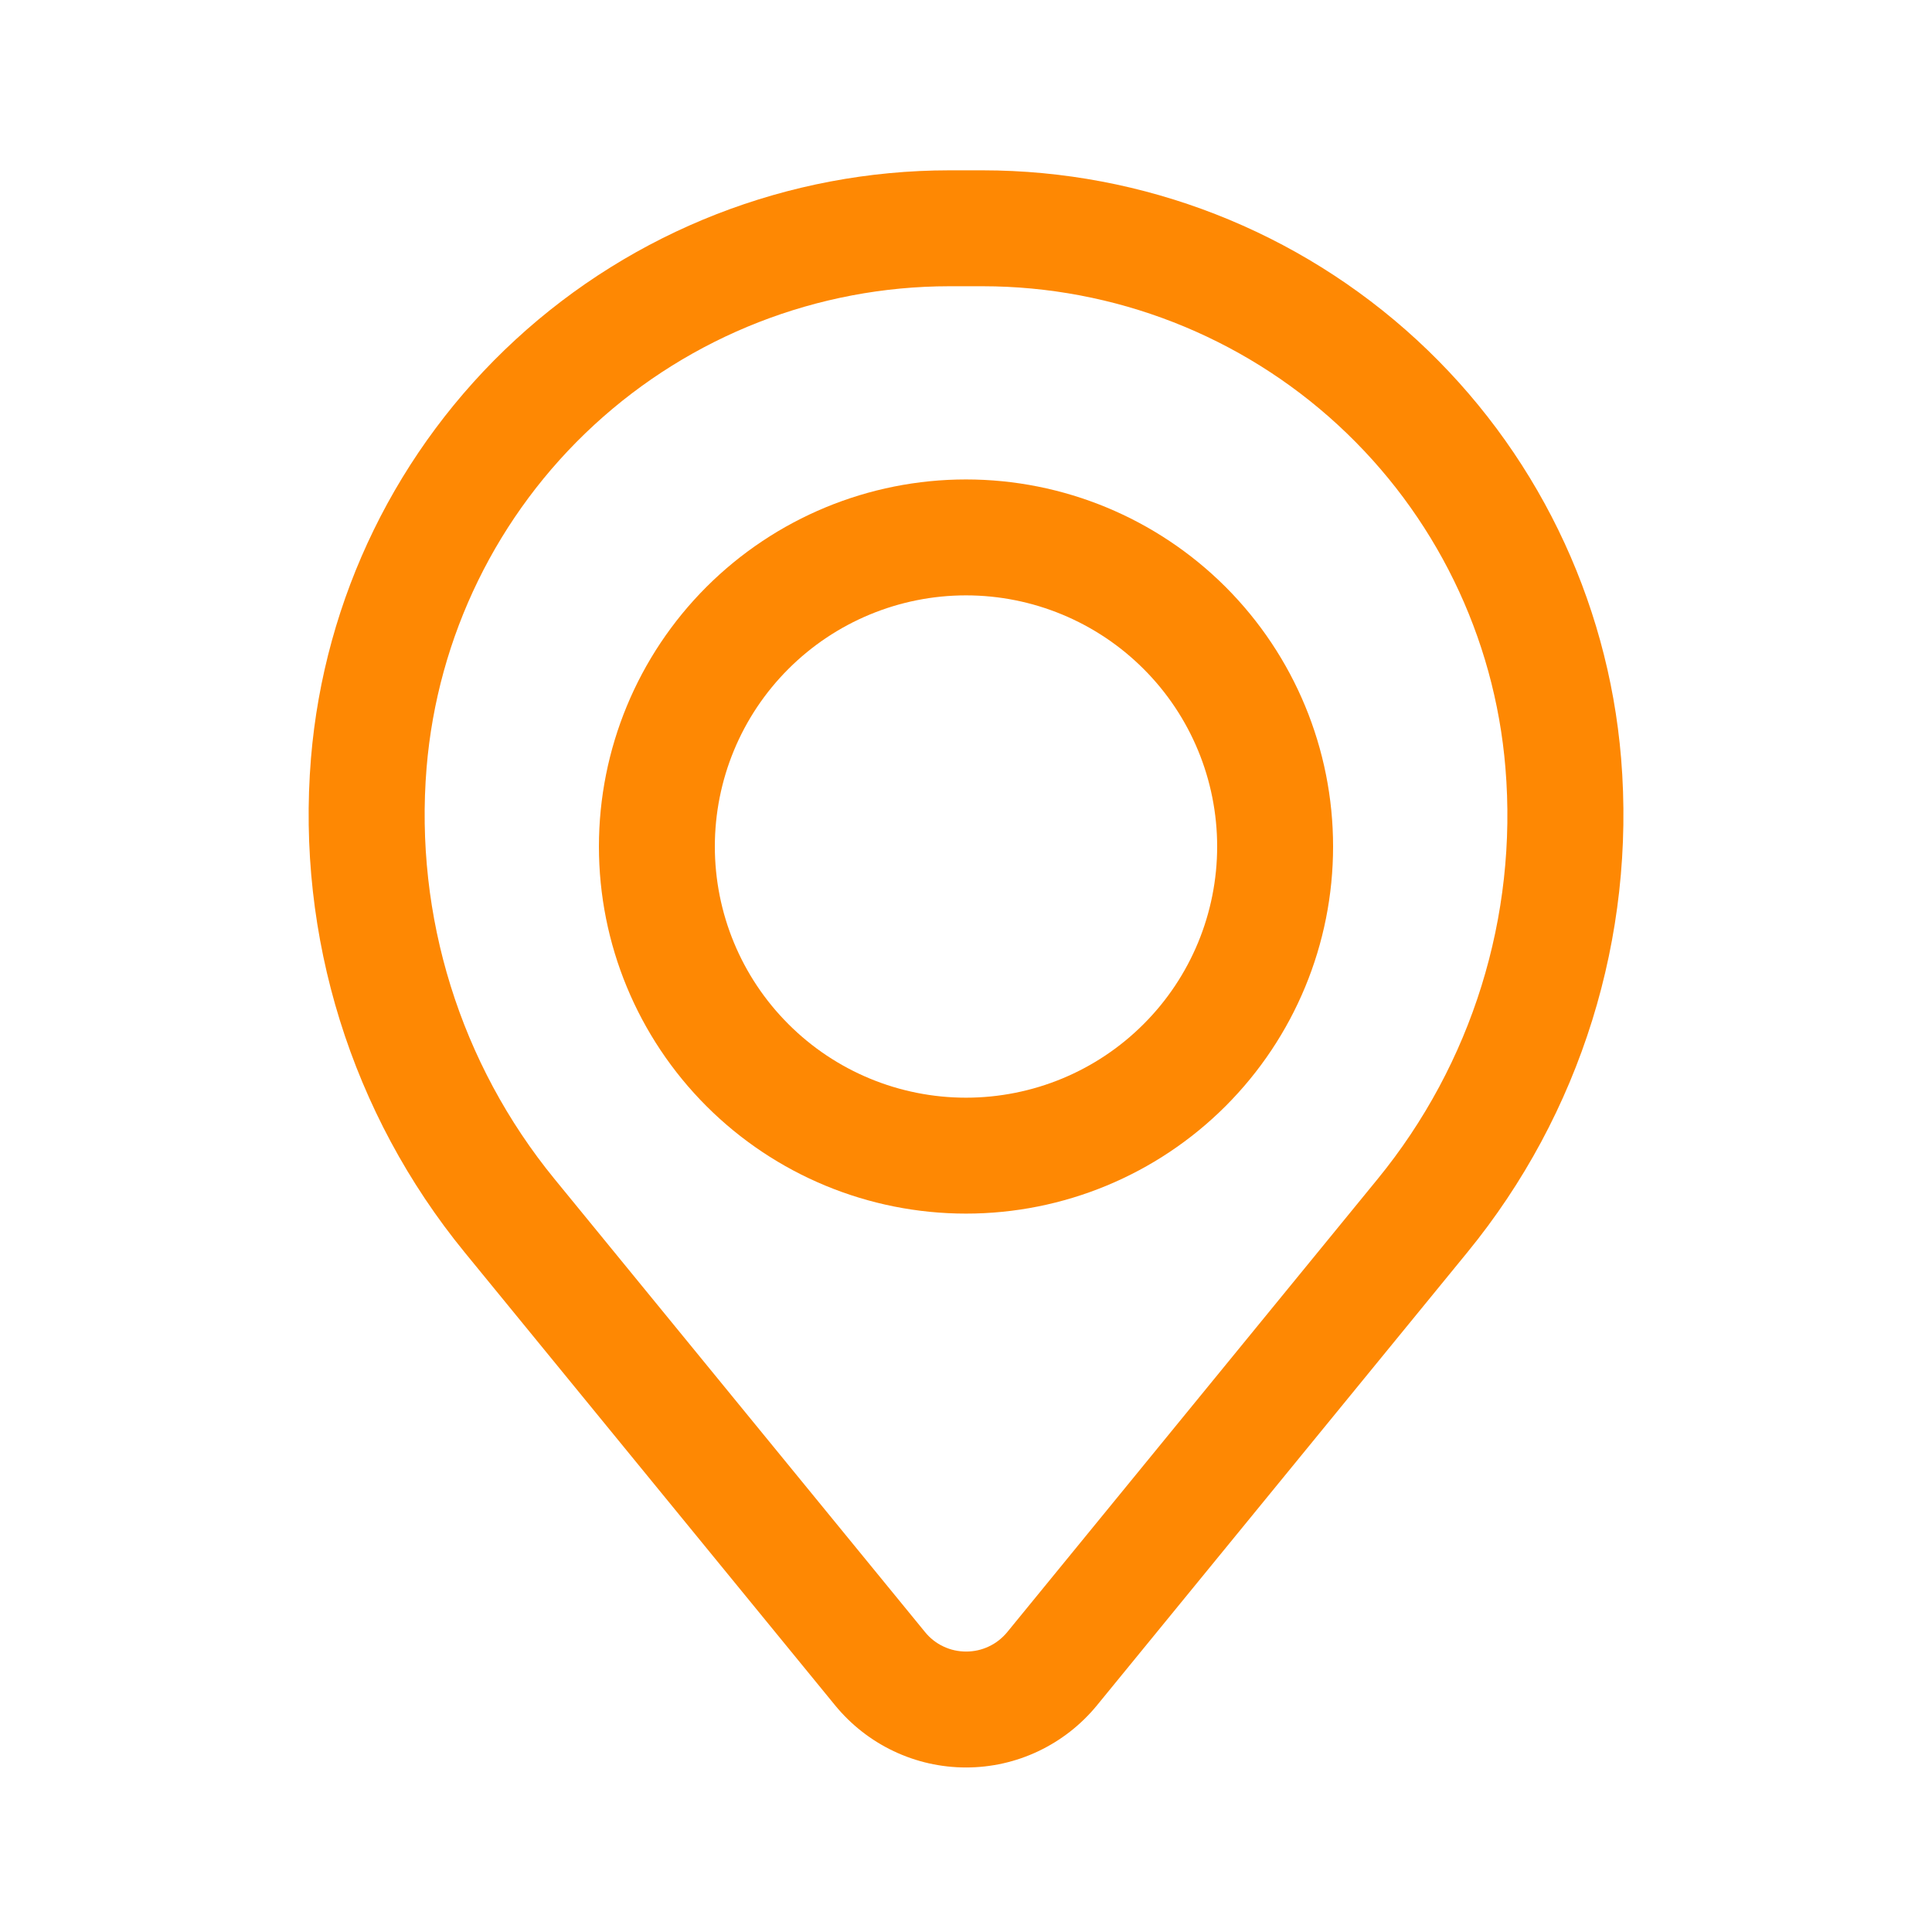 <svg width="25" height="25" viewBox="0 0 25 25" fill="none" xmlns="http://www.w3.org/2000/svg">
<path fill-rule="evenodd" clip-rule="evenodd" d="M7.75 10.954C7.75 9.694 8.25 8.486 9.141 7.595C10.032 6.705 11.24 6.204 12.5 6.204C13.76 6.204 14.968 6.705 15.859 7.595C16.75 8.486 17.25 9.694 17.25 10.954C17.25 12.214 16.75 13.422 15.859 14.313C14.968 15.204 13.76 15.704 12.5 15.704C11.24 15.704 10.032 15.204 9.141 14.313C8.25 13.422 7.75 12.214 7.75 10.954ZM12.5 7.704C11.638 7.704 10.811 8.047 10.202 8.656C9.592 9.265 9.25 10.092 9.25 10.954C9.25 11.816 9.592 12.643 10.202 13.252C10.811 13.862 11.638 14.204 12.5 14.204C13.362 14.204 14.189 13.862 14.798 13.252C15.408 12.643 15.75 11.816 15.75 10.954C15.75 10.092 15.408 9.265 14.798 8.656C14.189 8.047 13.362 7.704 12.5 7.704Z" fill="#FE8803"/>
<path fill-rule="evenodd" clip-rule="evenodd" d="M4.024 9.811C4.196 7.738 5.14 5.805 6.67 4.396C8.2 2.987 10.204 2.205 12.284 2.204H12.716C14.797 2.205 16.8 2.987 18.331 4.396C19.861 5.805 20.805 7.738 20.977 9.811C21.167 12.12 20.454 14.414 18.986 16.207L14.194 22.068C13.988 22.319 13.73 22.521 13.437 22.66C13.145 22.799 12.825 22.871 12.501 22.871C12.176 22.871 11.857 22.799 11.564 22.66C11.271 22.521 11.013 22.319 10.807 22.068L6.014 16.207C4.547 14.414 3.834 12.12 4.024 9.811ZM12.284 3.704C10.581 3.705 8.94 4.346 7.687 5.5C6.434 6.654 5.661 8.237 5.52 9.934C5.362 11.856 5.955 13.764 7.176 15.257L11.97 21.119C12.034 21.198 12.115 21.262 12.207 21.305C12.299 21.349 12.4 21.371 12.502 21.371C12.603 21.371 12.704 21.349 12.796 21.305C12.888 21.262 12.969 21.198 13.034 21.119L17.826 15.257C19.047 13.764 19.64 11.856 19.48 9.934C19.34 8.236 18.566 6.653 17.313 5.499C16.06 4.345 14.419 3.705 12.716 3.704H12.284Z" fill="#FE8803"/>
</svg>

